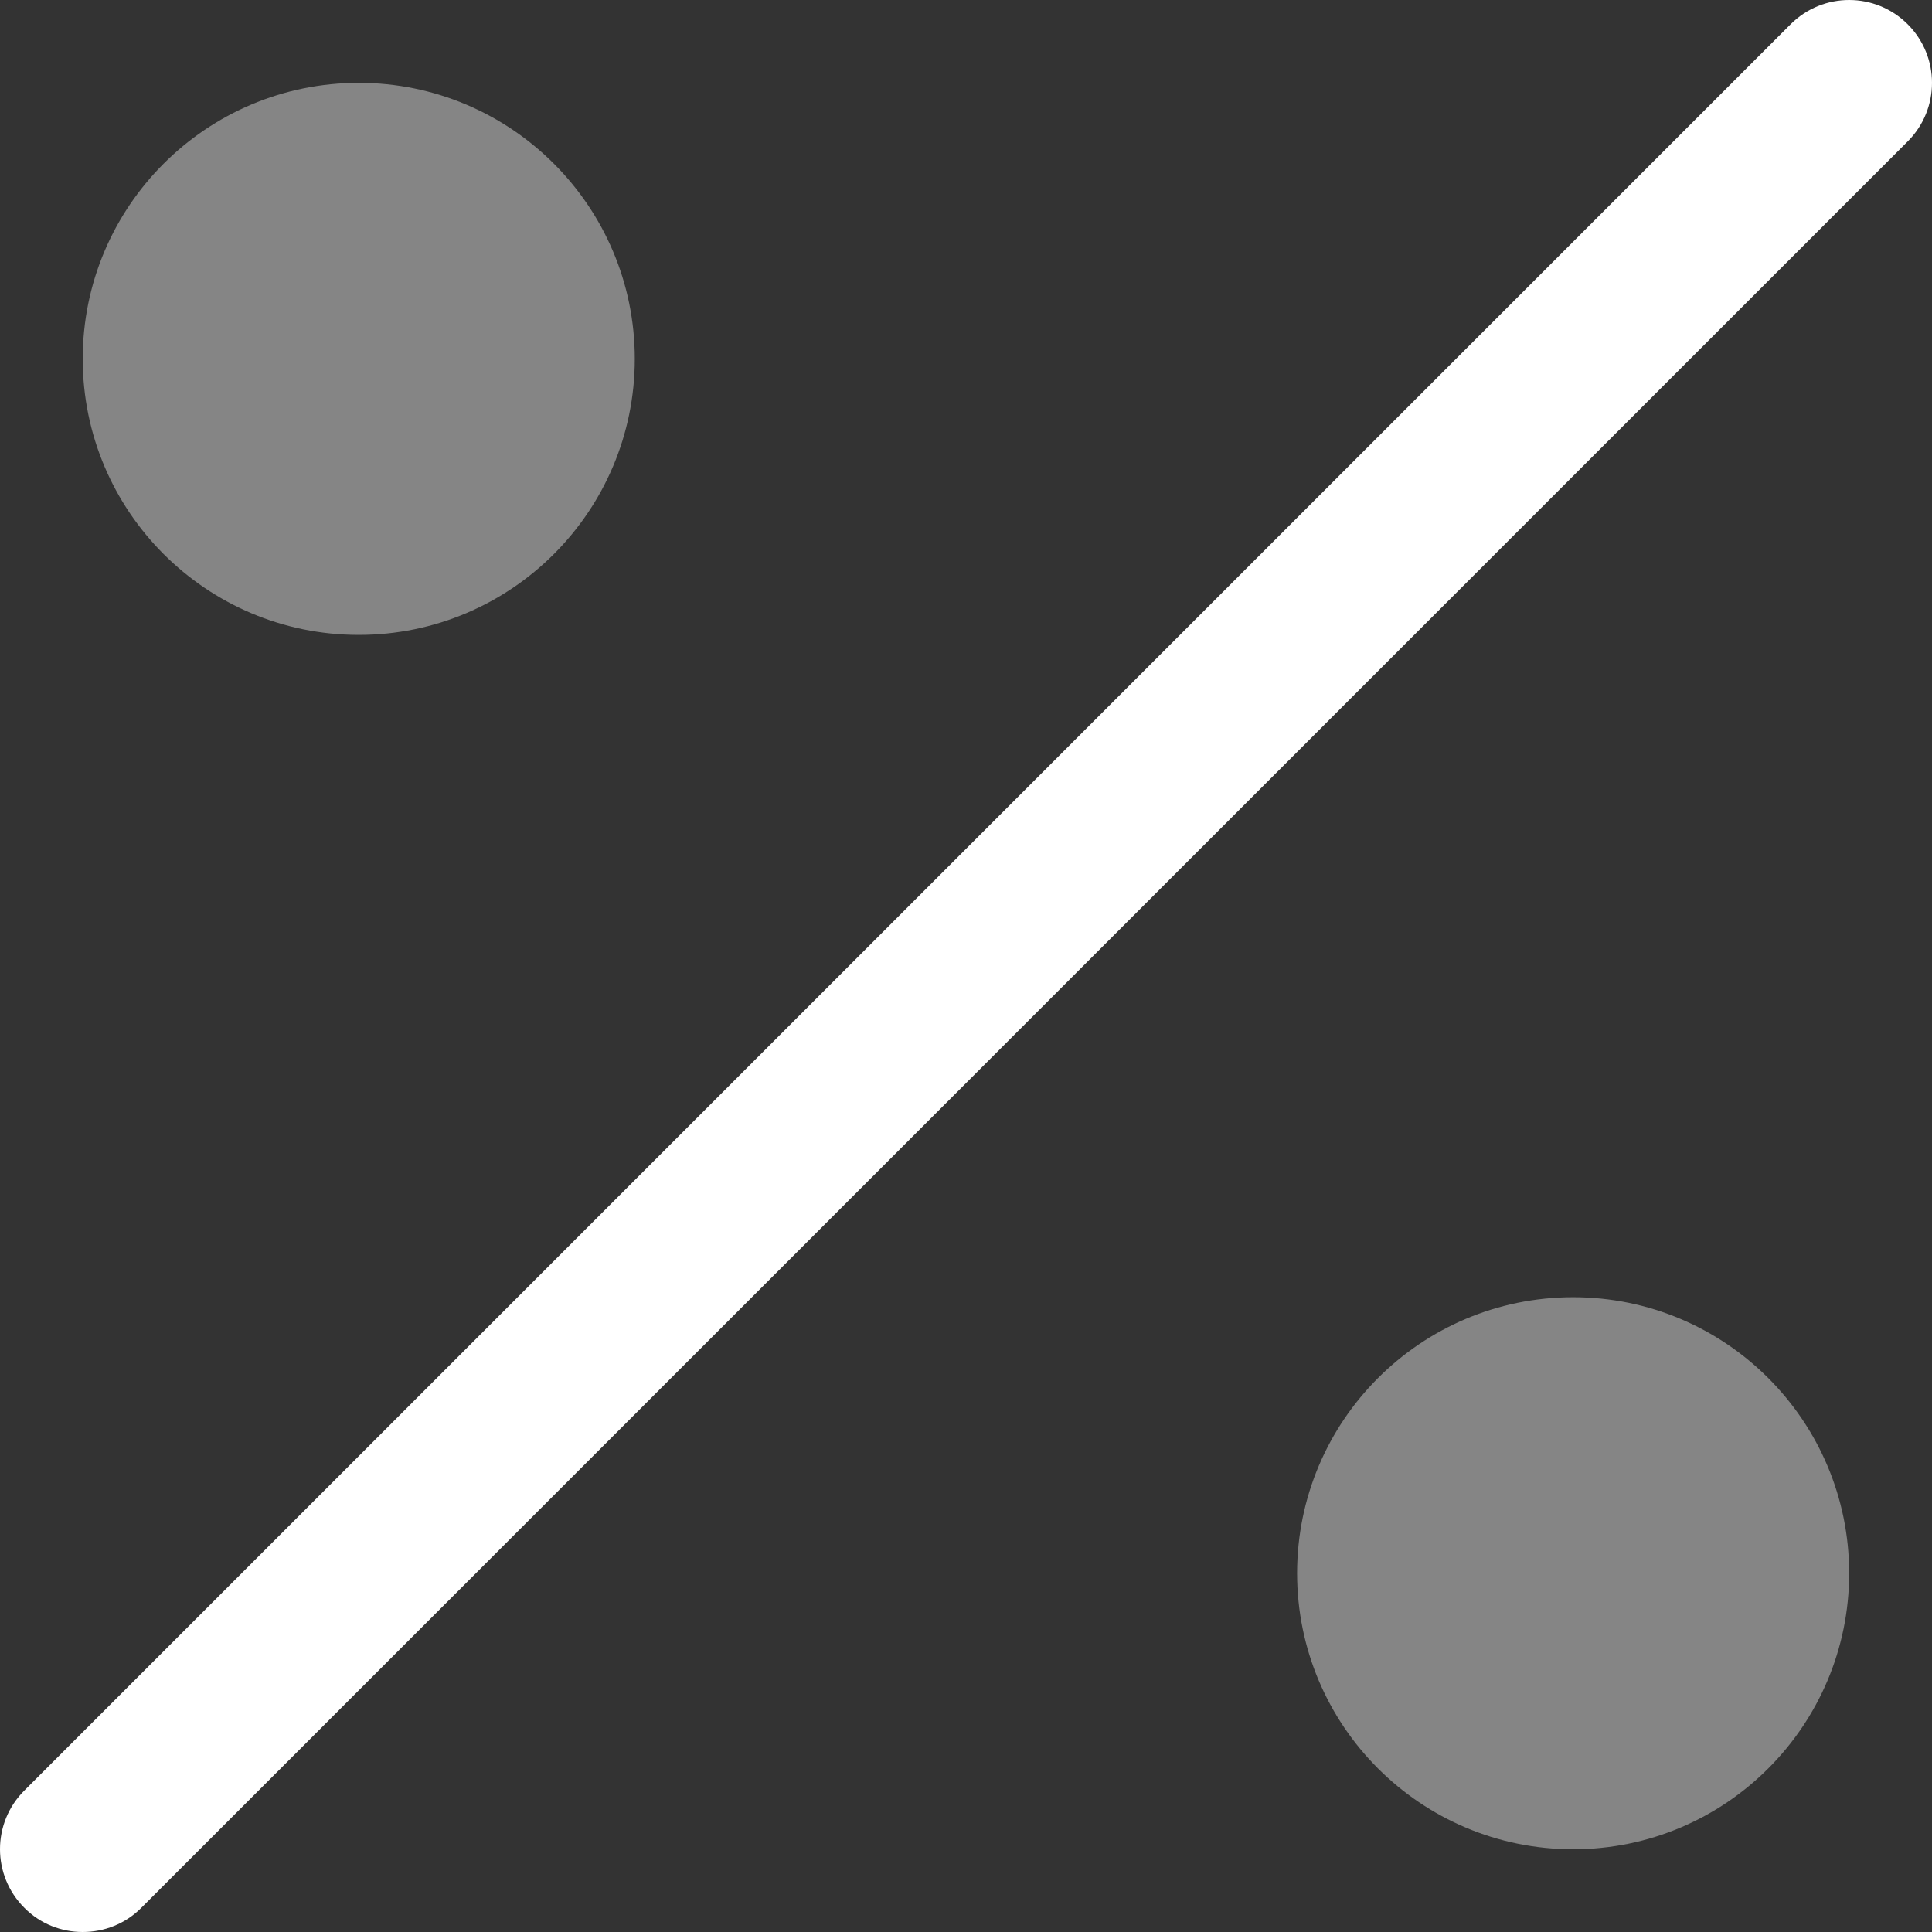 <svg width="16" height="16" viewBox="0 0 16 16" fill="none" xmlns="http://www.w3.org/2000/svg">
<rect x="0" y="0" width="16" height="16" fill="#333333" stroke="none"/>
<path d="M0.685 16C0.51 16 0.334 15.934 0.201 15.799C-0.067 15.531 -0.067 15.097 0.201 14.829L14.829 0.201C15.097 -0.067 15.531 -0.067 15.799 0.201C16.067 0.469 16.067 0.903 15.799 1.171L1.171 15.799C1.037 15.934 0.861 16 0.685 16Z" fill="white"/>
<path opacity="0.4" d="M13.028 15.315C14.29 15.315 15.314 14.291 15.314 13.029C15.314 11.767 14.29 10.743 13.028 10.743C11.766 10.743 10.742 11.767 10.742 13.029C10.742 14.291 11.766 15.315 13.028 15.315Z" fill="white"/>
<path opacity="0.4" d="M2.971 5.258C4.233 5.258 5.257 4.234 5.257 2.972C5.257 1.71 4.233 0.686 2.971 0.686C1.709 0.686 0.685 1.71 0.685 2.972C0.685 4.234 1.709 5.258 2.971 5.258Z" fill="white"/>
</svg>
